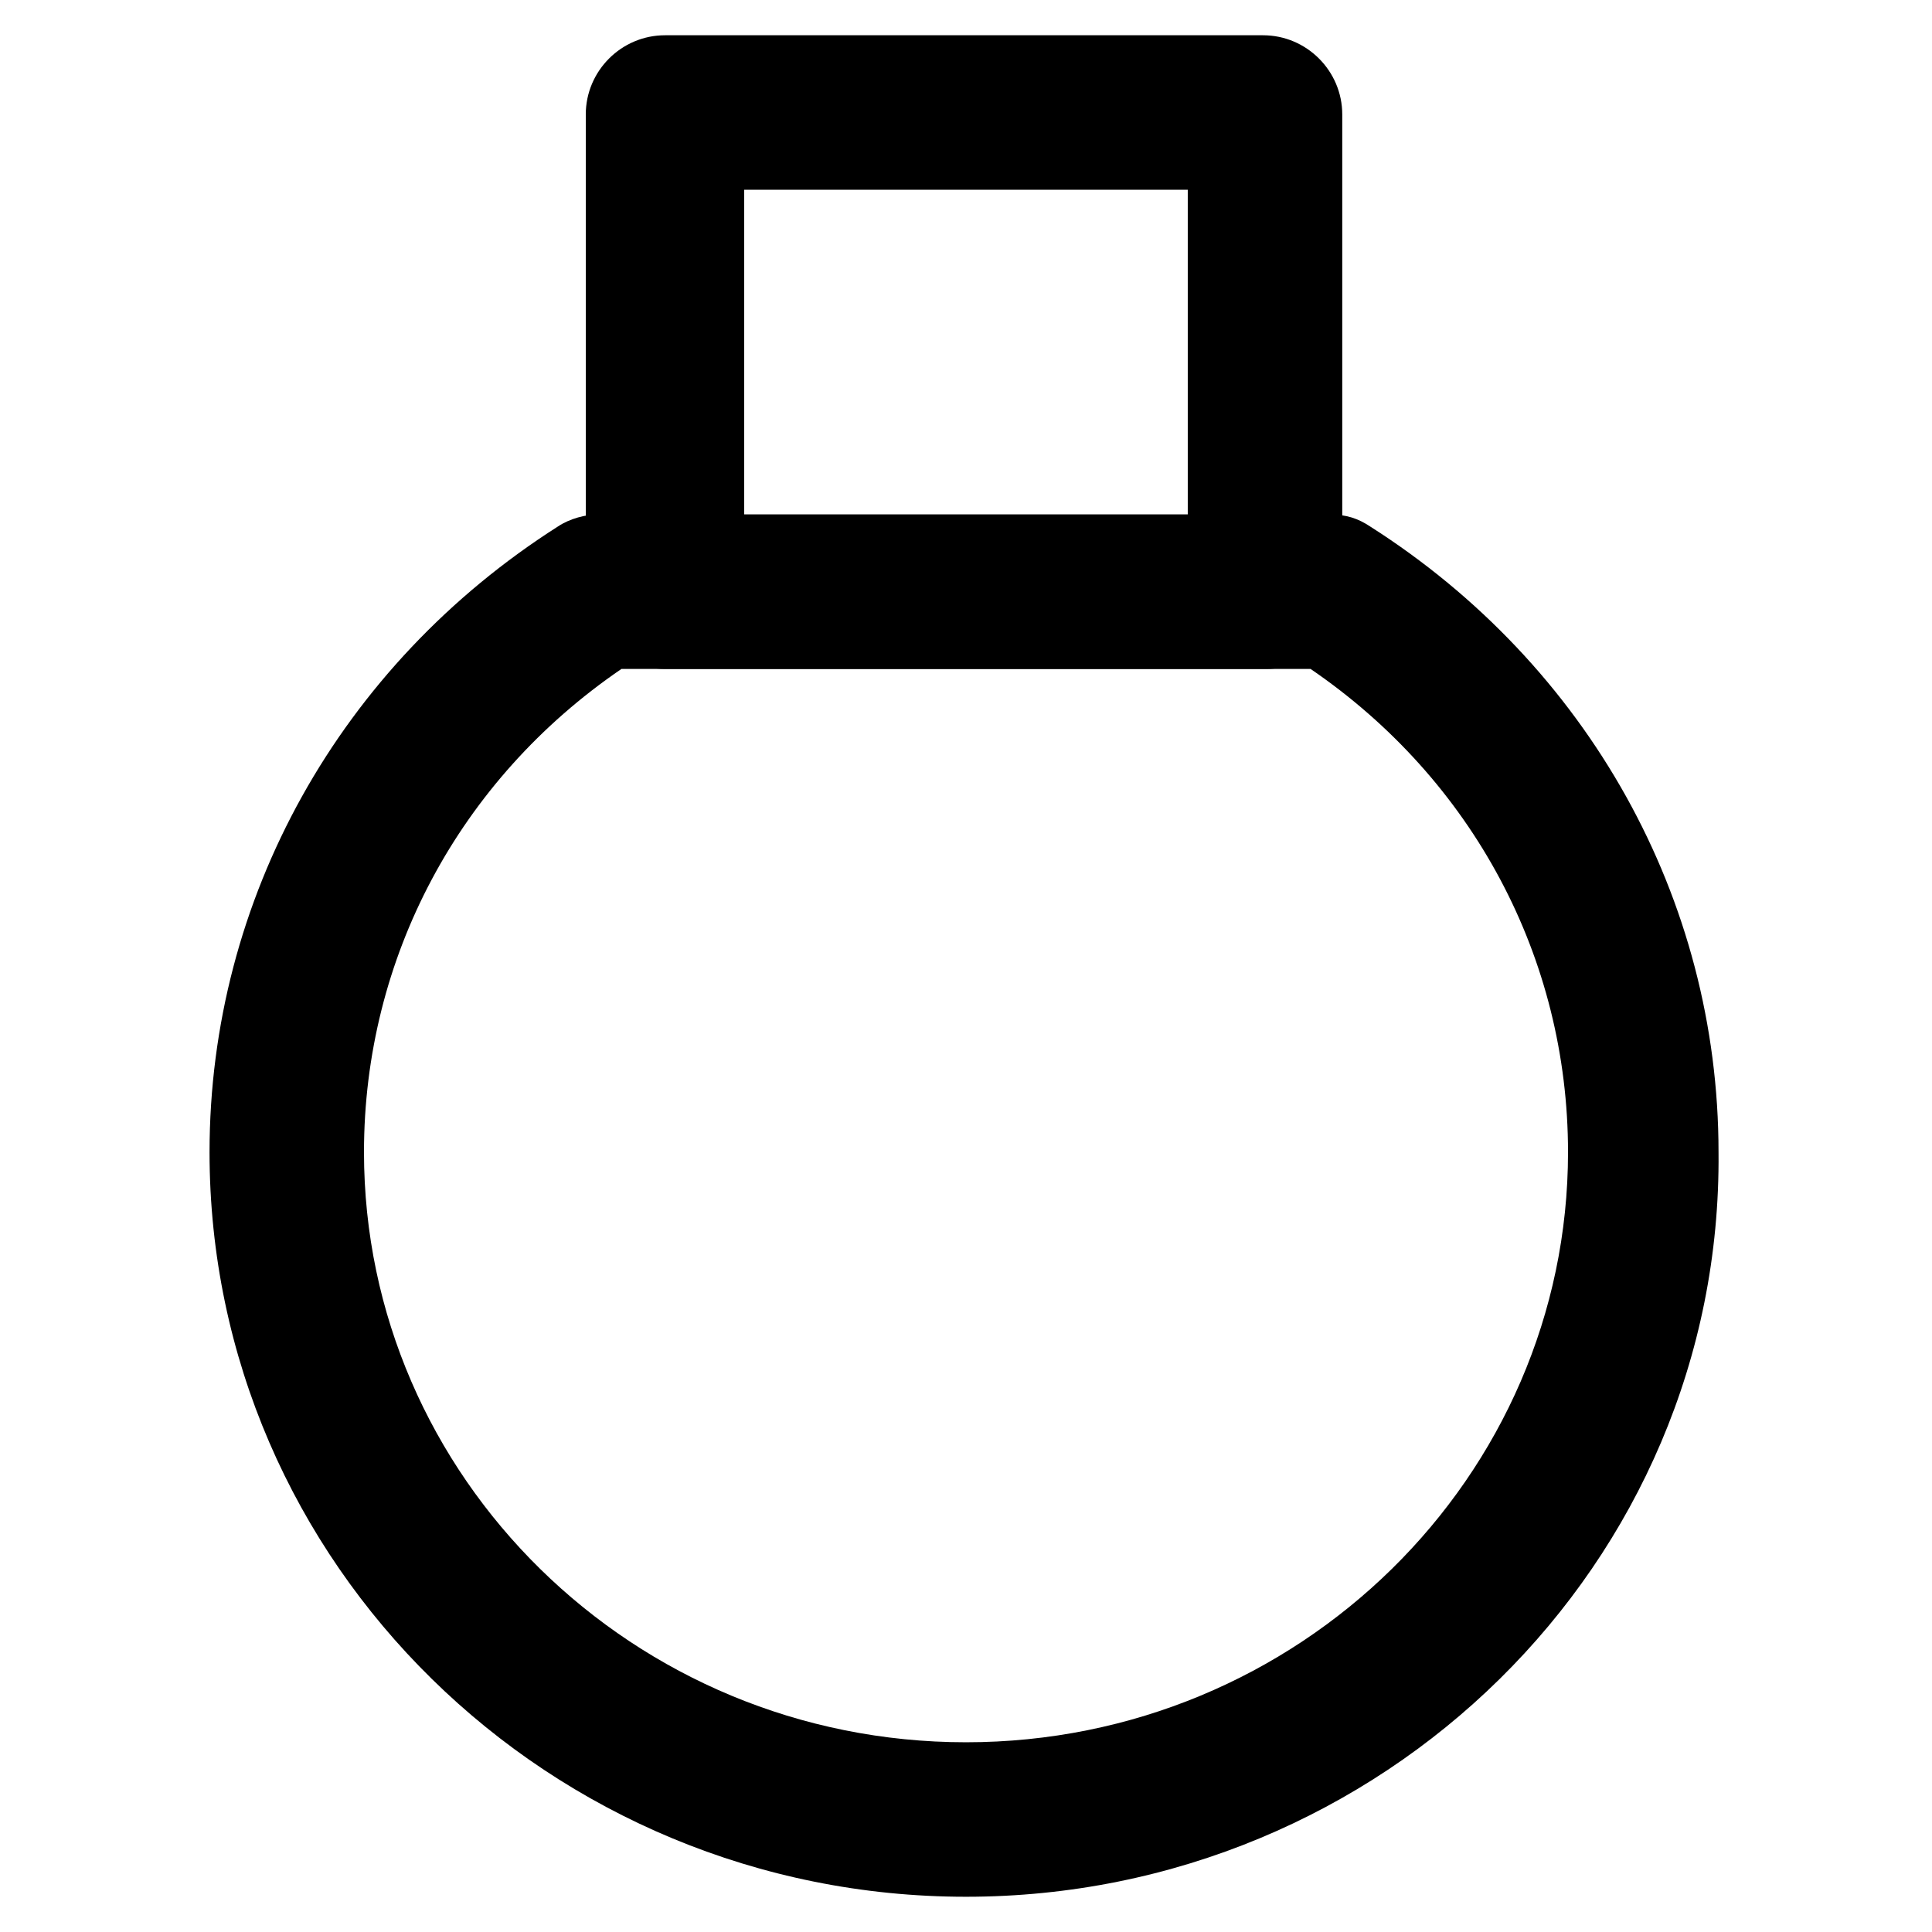 <?xml version="1.0" encoding="UTF-8"?>
<!-- Uploaded to: SVG Repo, www.svgrepo.com, Generator: SVG Repo Mixer Tools -->
<svg fill="#000000" width="800px" height="800px" version="1.1" viewBox="144 144 512 512" xmlns="http://www.w3.org/2000/svg">
 <g>
  <path d="m400 646.66c-110.21 0-200.47-88.168-200.47-197.32 0-67.176 34.637-129.1 92.363-165.84 3.148-2.098 7.348-3.148 10.496-3.148h194.18c4.199 0 7.348 1.051 10.496 3.148 57.727 36.734 92.363 98.664 92.363 165.84 1.051 109.16-89.215 197.32-199.42 197.32zm-91.316-325.38c-43.035 29.391-68.223 76.621-68.223 128.05 0 86.066 71.371 156.39 159.54 156.39s159.54-70.324 159.54-156.39c0-51.43-25.191-98.664-68.223-128.05z"/>
  <path d="m479.77 321.28h-159.54c-11.547 0-20.992-9.445-20.992-20.992v-125.95c0-11.547 9.445-20.992 20.992-20.992h158.49c11.547 0 20.992 9.445 20.992 20.992v127c0 10.496-9.445 19.941-19.941 19.941zm-138.55-40.934h117.55v-86.066h-117.55z"/>
 </g>
</svg>